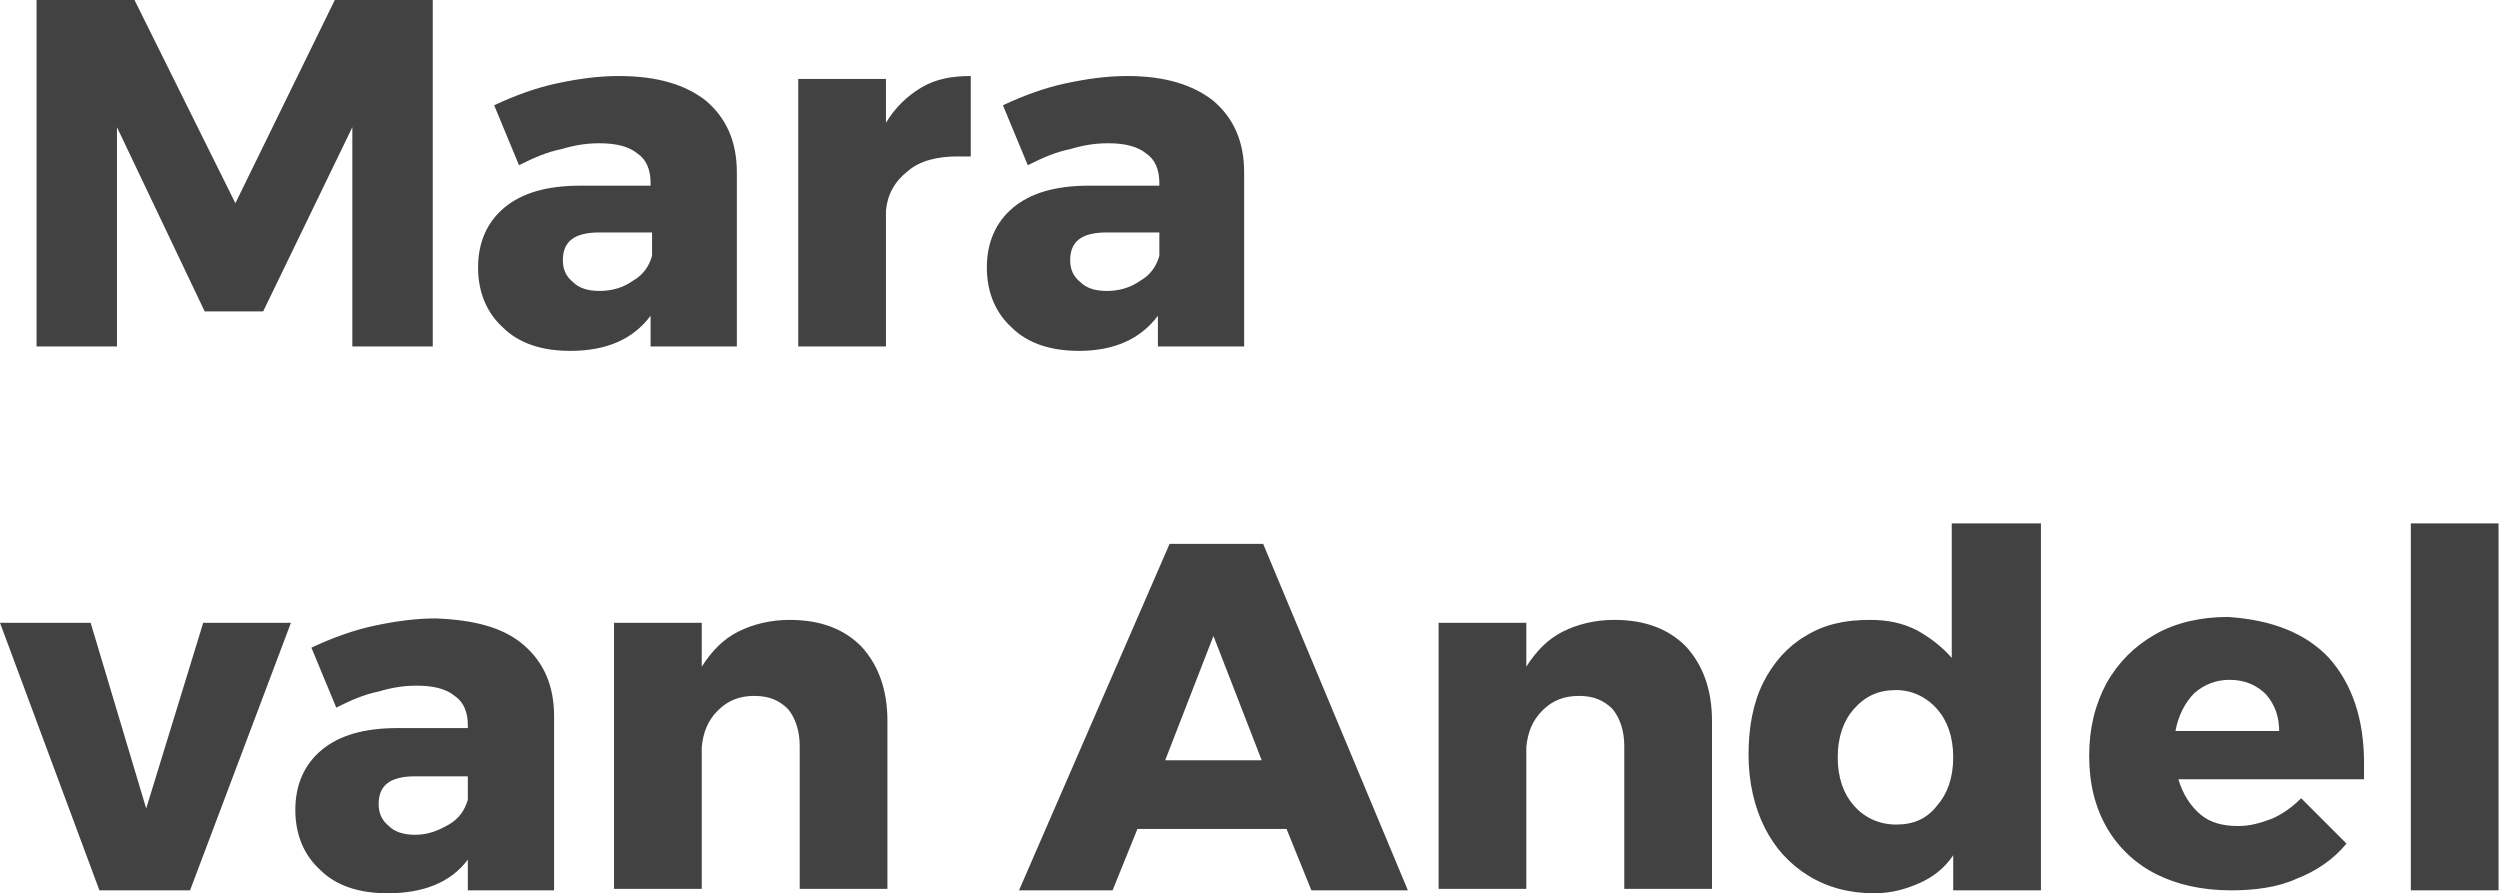 <svg xmlns="http://www.w3.org/2000/svg" viewBox="0 0 171 61.1" style="enable-background:new 0 0 171 61.1" xml:space="preserve">
  <path d="M2.5 0h6.7l6.9 13.9L22.9 0h6.7v23.7h-5.5v-15L18 21.3h-4L8 8.7v15H2.5V0zm45.8 6.9c1.4 1.2 2.1 2.8 2.1 4.9v11.9h-5.9v-2.1c-1.2 1.6-3 2.4-5.5 2.4-1.9 0-3.5-.5-4.6-1.6-1.1-1-1.7-2.4-1.7-4.1 0-1.7.6-3.1 1.8-4.1 1.2-1 2.9-1.5 5.2-1.5h4.8v-.2c0-.9-.3-1.6-.9-2-.6-.5-1.5-.7-2.6-.7-.8 0-1.6.1-2.6.4-1 .2-1.9.6-2.9 1.1l-1.7-4.1c1.5-.7 2.9-1.2 4.3-1.5 1.4-.3 2.8-.5 4.2-.5 2.7 0 4.6.6 6 1.7zm-5 12.3c.7-.4 1.1-1 1.3-1.7v-1.6H41c-1.7 0-2.5.6-2.5 1.9 0 .6.2 1.1.7 1.5.4.4 1 .6 1.8.6s1.6-.2 2.3-.7zM63 6c1-.6 2.1-.8 3.4-.8v5.5h-.9c-1.4 0-2.6.3-3.4 1-.9.7-1.4 1.6-1.5 2.7v9.3h-6V5.4h6v3c.6-1 1.4-1.8 2.4-2.4zm20 .9c1.4 1.2 2.1 2.8 2.1 4.9v11.9h-5.9v-2.1c-1.2 1.6-3 2.4-5.4 2.4-1.9 0-3.5-.5-4.6-1.6-1.1-1-1.7-2.4-1.7-4.1 0-1.7.6-3.1 1.8-4.1 1.2-1 2.9-1.5 5.2-1.5h4.8v-.2c0-.9-.3-1.6-.9-2-.6-.5-1.5-.7-2.6-.7-.8 0-1.6.1-2.6.4-1 .2-1.9.6-2.9 1.1l-1.7-4.1c1.5-.7 2.9-1.2 4.3-1.5 1.4-.3 2.8-.5 4.2-.5 2.6 0 4.5.6 5.9 1.7zm-5 12.3c.7-.4 1.1-1 1.3-1.7v-1.6h-3.6c-1.7 0-2.5.6-2.5 1.9 0 .6.2 1.1.7 1.5.4.4 1 .6 1.8.6s1.6-.2 2.3-.7zM0 42.6h6.2L10 55.3l3.9-12.7h6L13 60.9H6.8L0 42.6zm35.8 1.5c1.4 1.2 2.1 2.8 2.1 4.9v11.9H32v-2.1c-1.2 1.6-3.1 2.3-5.5 2.3-1.9 0-3.5-.5-4.6-1.6-1.1-1-1.7-2.4-1.7-4.1 0-1.7.6-3.1 1.8-4.1 1.2-1 2.9-1.5 5.2-1.5H32v-.2c0-.9-.3-1.6-.9-2-.6-.5-1.5-.7-2.6-.7-.8 0-1.6.1-2.6.4-1 .2-1.9.6-2.9 1.1l-1.7-4.1c1.5-.7 2.9-1.2 4.3-1.5 1.4-.3 2.8-.5 4.2-.5 2.6.1 4.6.6 6 1.8zm-5.1 12.3c.7-.4 1.1-1 1.3-1.7v-1.6h-3.6c-1.7 0-2.5.6-2.5 1.9 0 .6.2 1.1.7 1.5.4.4 1 .6 1.8.6.9 0 1.6-.3 2.3-.7zm28.2-12.2c1.2 1.3 1.8 3 1.8 5.1v11.5h-6V51c0-1-.3-1.9-.8-2.5-.6-.6-1.3-.9-2.3-.9-1 0-1.8.3-2.5 1s-1 1.5-1.1 2.5v9.7h-6V42.6h6v3c.7-1.1 1.5-1.9 2.5-2.4s2.2-.8 3.5-.8c2.1 0 3.7.6 4.9 1.8zm30.8 16.7L88 56.7H77.8l-1.7 4.2h-6.4L80 37.2h6.4l9.9 23.7h-6.6zm-10-8.9h6.6L83 43.5 79.7 52zm35.6-7.8c1.2 1.3 1.8 3 1.8 5.1v11.5h-6V51c0-1-.3-1.9-.8-2.5-.6-.6-1.3-.9-2.3-.9-1 0-1.8.3-2.5 1s-1 1.5-1.1 2.5v9.7h-6V42.6h6v3c.7-1.1 1.5-1.9 2.5-2.4s2.2-.8 3.5-.8c2.1 0 3.7.6 4.9 1.8zm24.3-8.4v25.1h-6v-2.4c-.6.9-1.4 1.5-2.3 1.9s-1.9.7-3.1.7c-1.7 0-3.2-.4-4.5-1.2-1.3-.8-2.3-1.9-3-3.3-.7-1.4-1.1-3.1-1.1-5 0-1.8.3-3.5 1-4.9.7-1.4 1.7-2.5 2.9-3.2 1.3-.8 2.7-1.1 4.4-1.1 1.2 0 2.2.2 3.2.7.9.5 1.7 1.1 2.4 1.9v-9.2h6.1zm-7.1 19.3c.7-.8 1.1-1.9 1.1-3.3s-.4-2.5-1.1-3.3c-.7-.8-1.7-1.3-2.8-1.3-1.2 0-2.1.4-2.9 1.3-.7.8-1.1 1.9-1.1 3.3s.4 2.5 1.1 3.3c.7.8 1.7 1.3 2.9 1.3s2.1-.4 2.8-1.3zM159.3 45c1.6 1.8 2.4 4.2 2.4 7.2v1.1H149c.3 1 .8 1.8 1.5 2.4.7.6 1.6.8 2.6.8.8 0 1.5-.2 2.3-.5.7-.3 1.4-.8 2-1.4l3.1 3.1c-.9 1.1-2.1 1.9-3.4 2.4-1.3.6-2.9.8-4.5.8-2 0-3.7-.4-5.1-1.1s-2.6-1.8-3.4-3.2c-.8-1.4-1.2-3-1.2-4.9 0-1.9.4-3.5 1.2-5 .8-1.4 1.9-2.5 3.3-3.3 1.4-.8 3.1-1.2 5-1.2 3 .2 5.3 1.1 6.9 2.8zm-3.4 5.1c0-1.1-.3-1.9-.9-2.6-.6-.6-1.4-1-2.5-1-.9 0-1.7.3-2.4.9-.6.6-1.1 1.5-1.3 2.6h7.1zm9-14.3h6v25.1h-6V35.8z" style="fill:#424242"/>
</svg>
